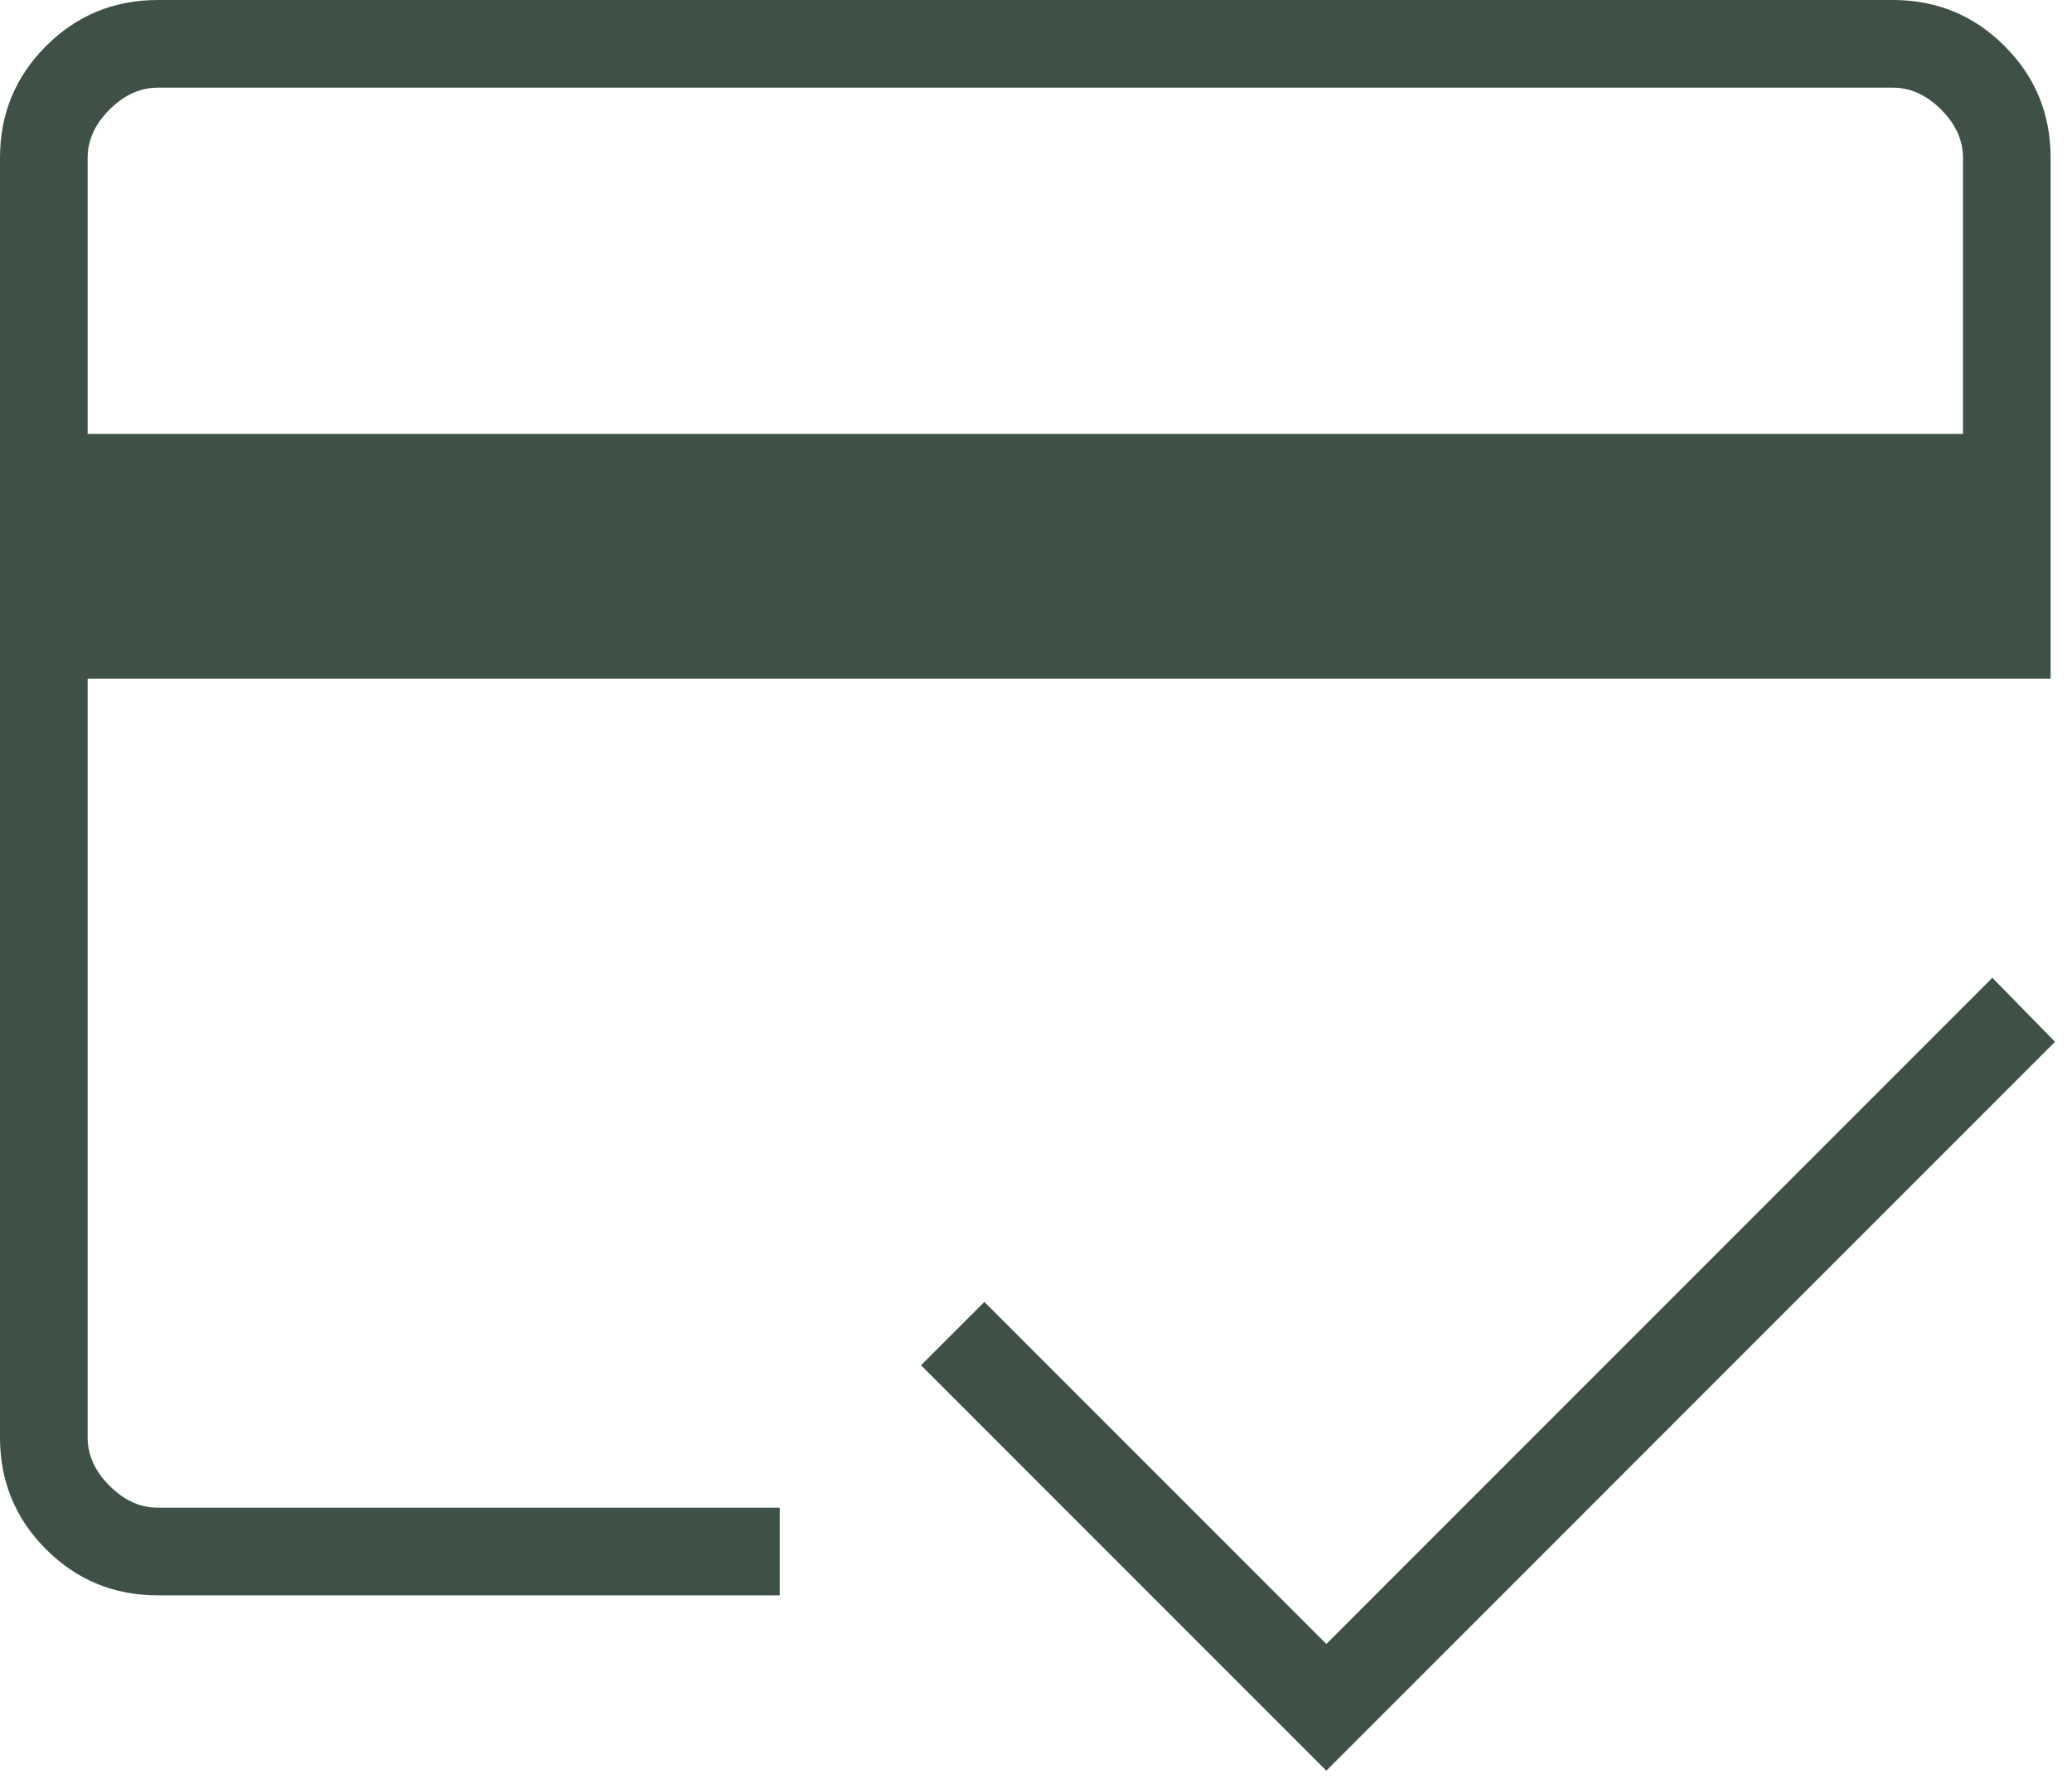 <svg width="73" height="63" viewBox="0 0 73 63" fill="none" xmlns="http://www.w3.org/2000/svg">
<path d="M3.088 15.283H69.16V5.557C69.16 4.94 68.903 4.374 68.388 3.859C67.874 3.345 67.308 3.088 66.69 3.088H5.557C4.94 3.088 4.374 3.345 3.859 3.859C3.345 4.374 3.088 4.94 3.088 5.557V15.283ZM0 5.557C0 4.015 0.541 2.703 1.622 1.622C2.703 0.541 4.015 0 5.557 0H66.69C68.232 0 69.544 0.541 70.626 1.622C71.707 2.703 72.247 4.015 72.247 5.557V23.905H3.088V50.635C3.088 51.253 3.345 51.819 3.859 52.333C4.374 52.848 4.94 53.105 5.557 53.105H27.471V56.192H5.557C4.015 56.192 2.703 55.652 1.622 54.571C0.541 53.489 0 52.177 0 50.635V5.557ZM46.729 62.368L32.449 48.088L34.681 45.857L46.729 57.906L70.194 34.441L72.402 36.695L46.729 62.368ZM3.088 5.557V50.635C3.088 51.253 3.345 51.819 3.859 52.333C4.374 52.848 4.94 53.105 5.557 53.105H3.088V35.861V48.057V3.088H5.557C4.94 3.088 4.374 3.345 3.859 3.859C3.345 4.374 3.088 4.94 3.088 5.557Z" fill="#3F5147"/>
</svg>

